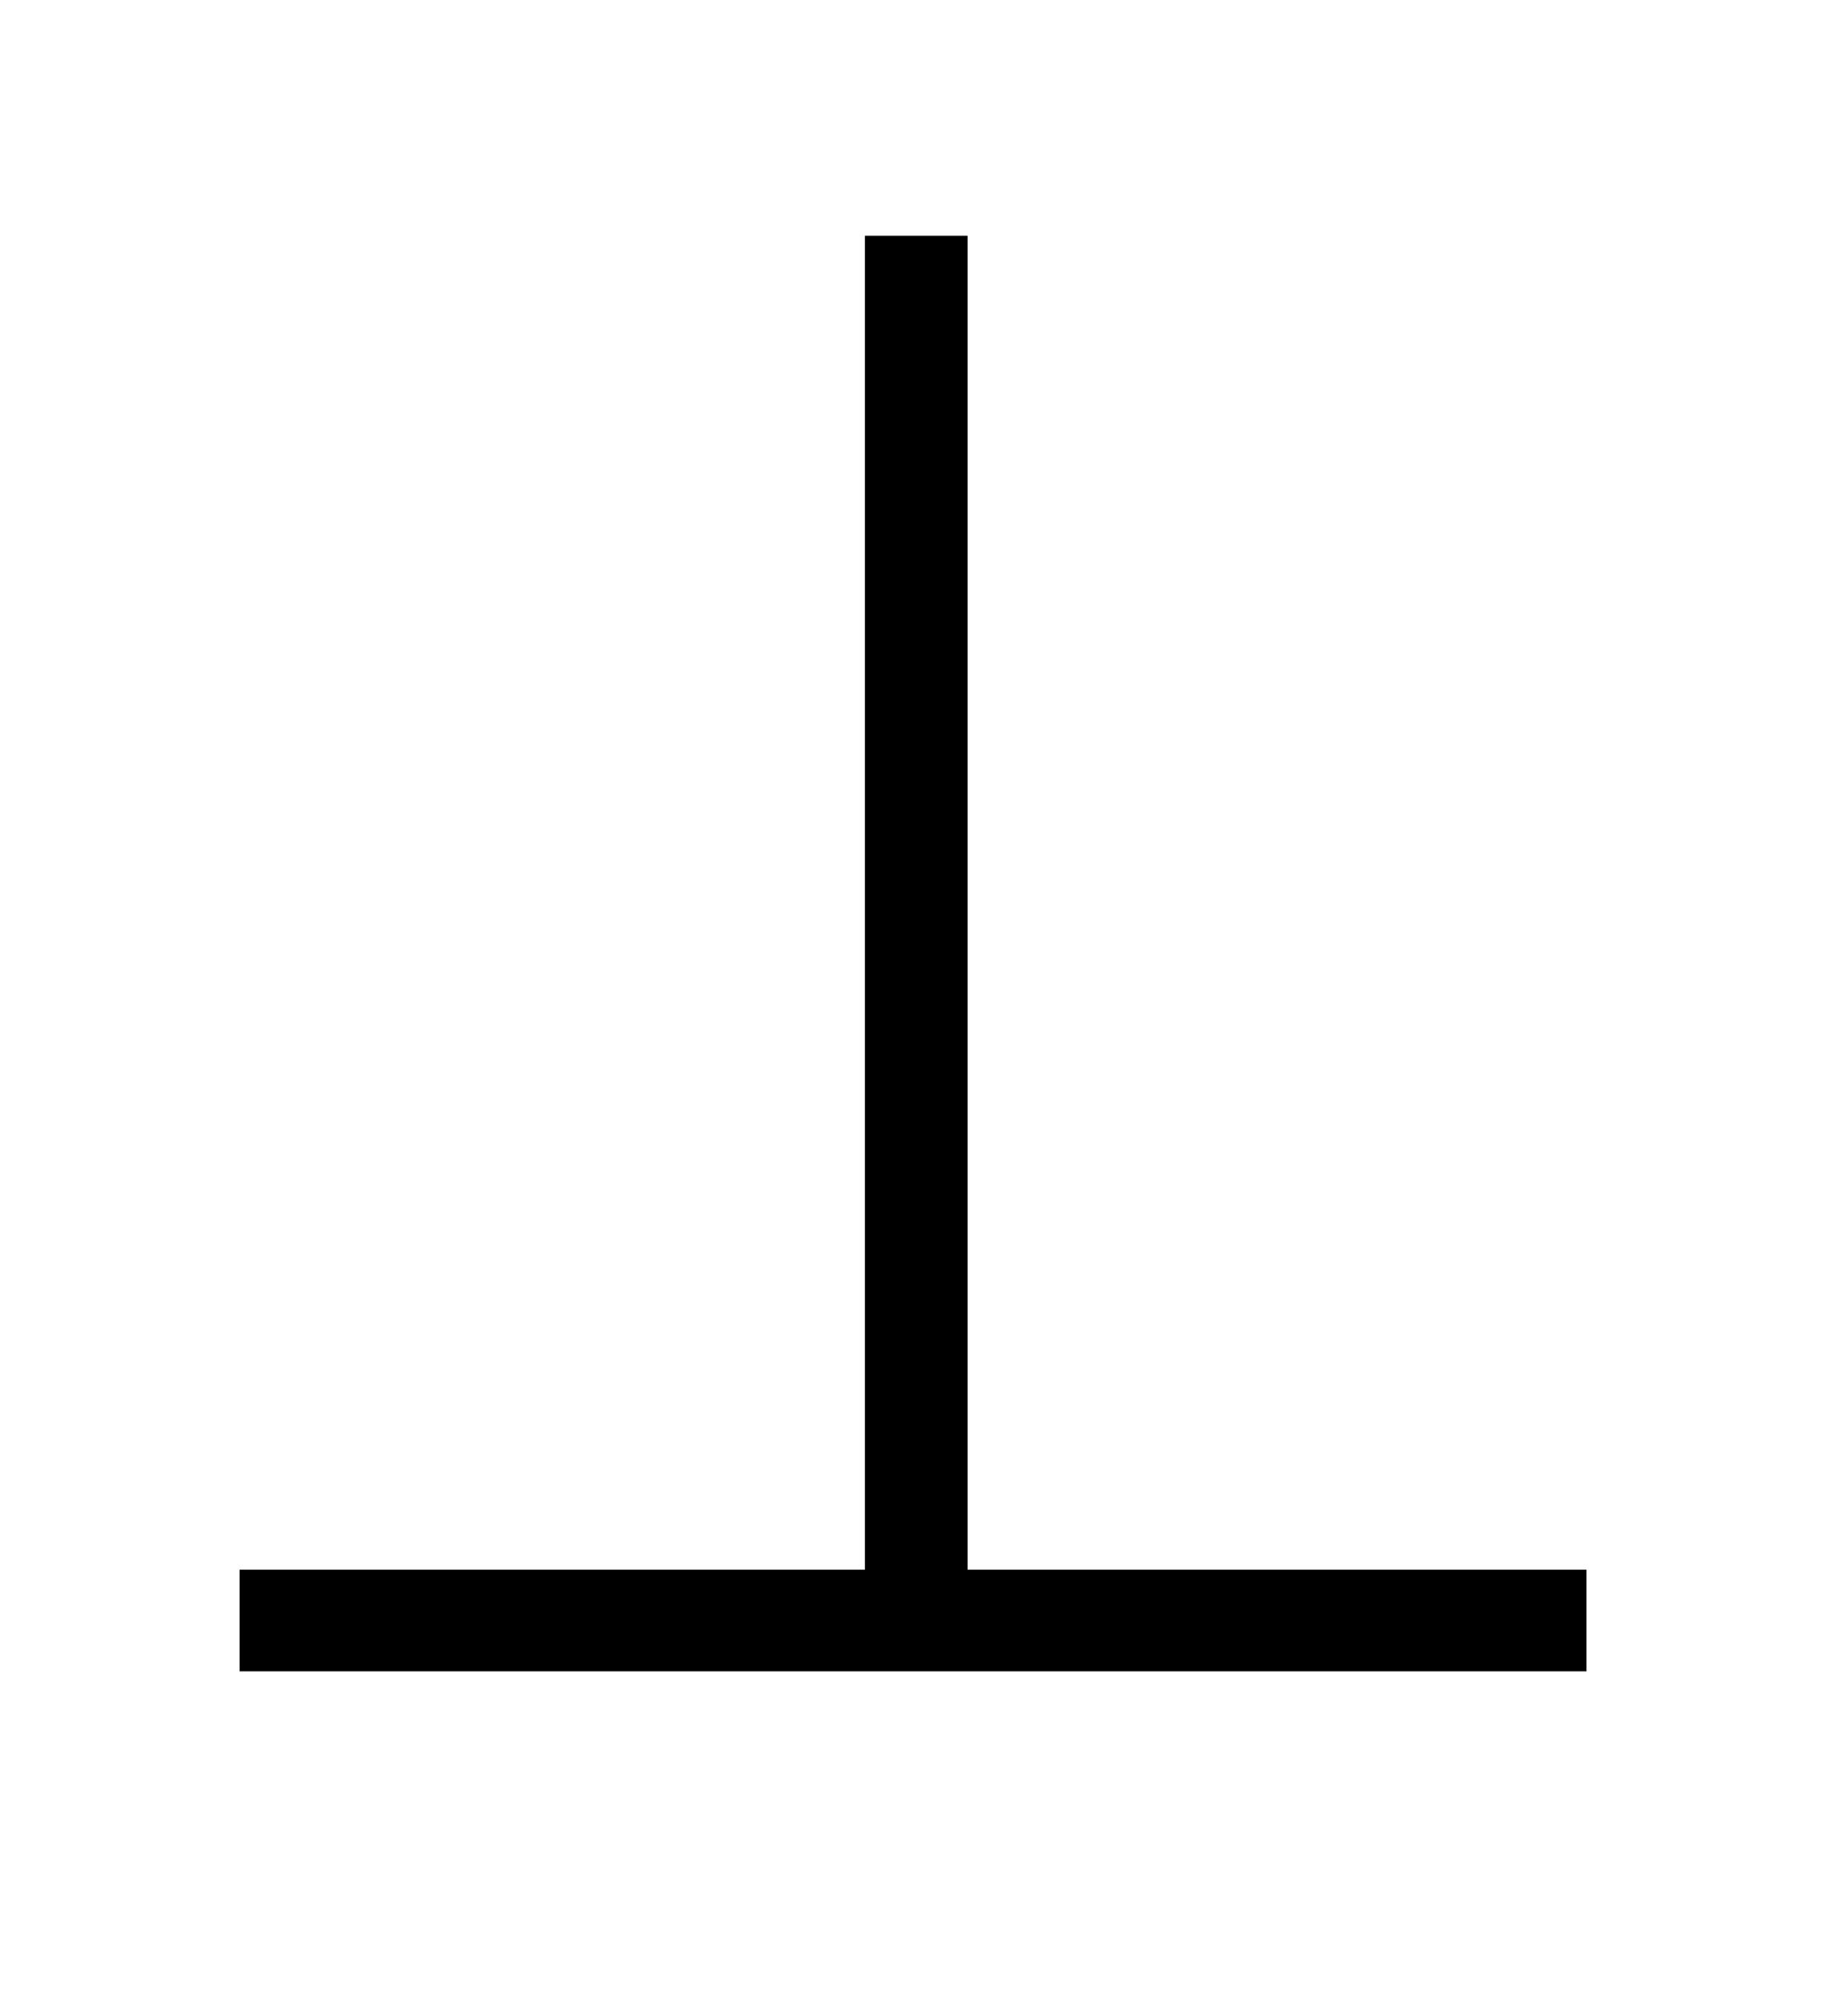 <?xml version="1.0" encoding="UTF-8"?>
<!DOCTYPE svg PUBLIC '-//W3C//DTD SVG 1.0//EN'
          'http://www.w3.org/TR/2001/REC-SVG-20010904/DTD/svg10.dtd'>
<svg stroke-dasharray="none" shape-rendering="auto" xmlns="http://www.w3.org/2000/svg" font-family="'Dialog'" text-rendering="auto" width="12" fill-opacity="1" color-interpolation="auto" color-rendering="auto" preserveAspectRatio="xMidYMid meet" font-size="12px" viewBox="0 0 12 13" fill="black" xmlns:xlink="http://www.w3.org/1999/xlink" stroke="black" image-rendering="auto" stroke-miterlimit="10" stroke-linecap="square" stroke-linejoin="miter" font-style="normal" stroke-width="1" height="13" stroke-dashoffset="0" font-weight="normal" stroke-opacity="1"
><!--Generated by the Batik Graphics2D SVG Generator--><defs id="genericDefs"
  /><g
  ><defs id="defs1"
    ><clipPath clipPathUnits="userSpaceOnUse" id="clipPath1"
      ><path d="M1.034 2.046 L8.62 2.046 L8.62 10.014 L1.034 10.014 L1.034 2.046 Z"
      /></clipPath
      ><clipPath clipPathUnits="userSpaceOnUse" id="clipPath2"
      ><path d="M33.152 65.364 L33.152 319.949 L276.27 319.949 L276.27 65.364 Z"
      /></clipPath
    ></defs
    ><g transform="scale(1.576,1.576) translate(-1.034,-2.046) matrix(0.031,0,0,0.031,0,0)"
    ><path d="M161.953 97.312 L161.953 274.5 L244.219 274.5 L244.219 288 L65.203 288 L65.203 274.5 L148.312 274.5 L148.312 97.312 L161.953 97.312 Z" stroke="none" clip-path="url(#clipPath2)"
    /></g
  ></g
></svg
>
